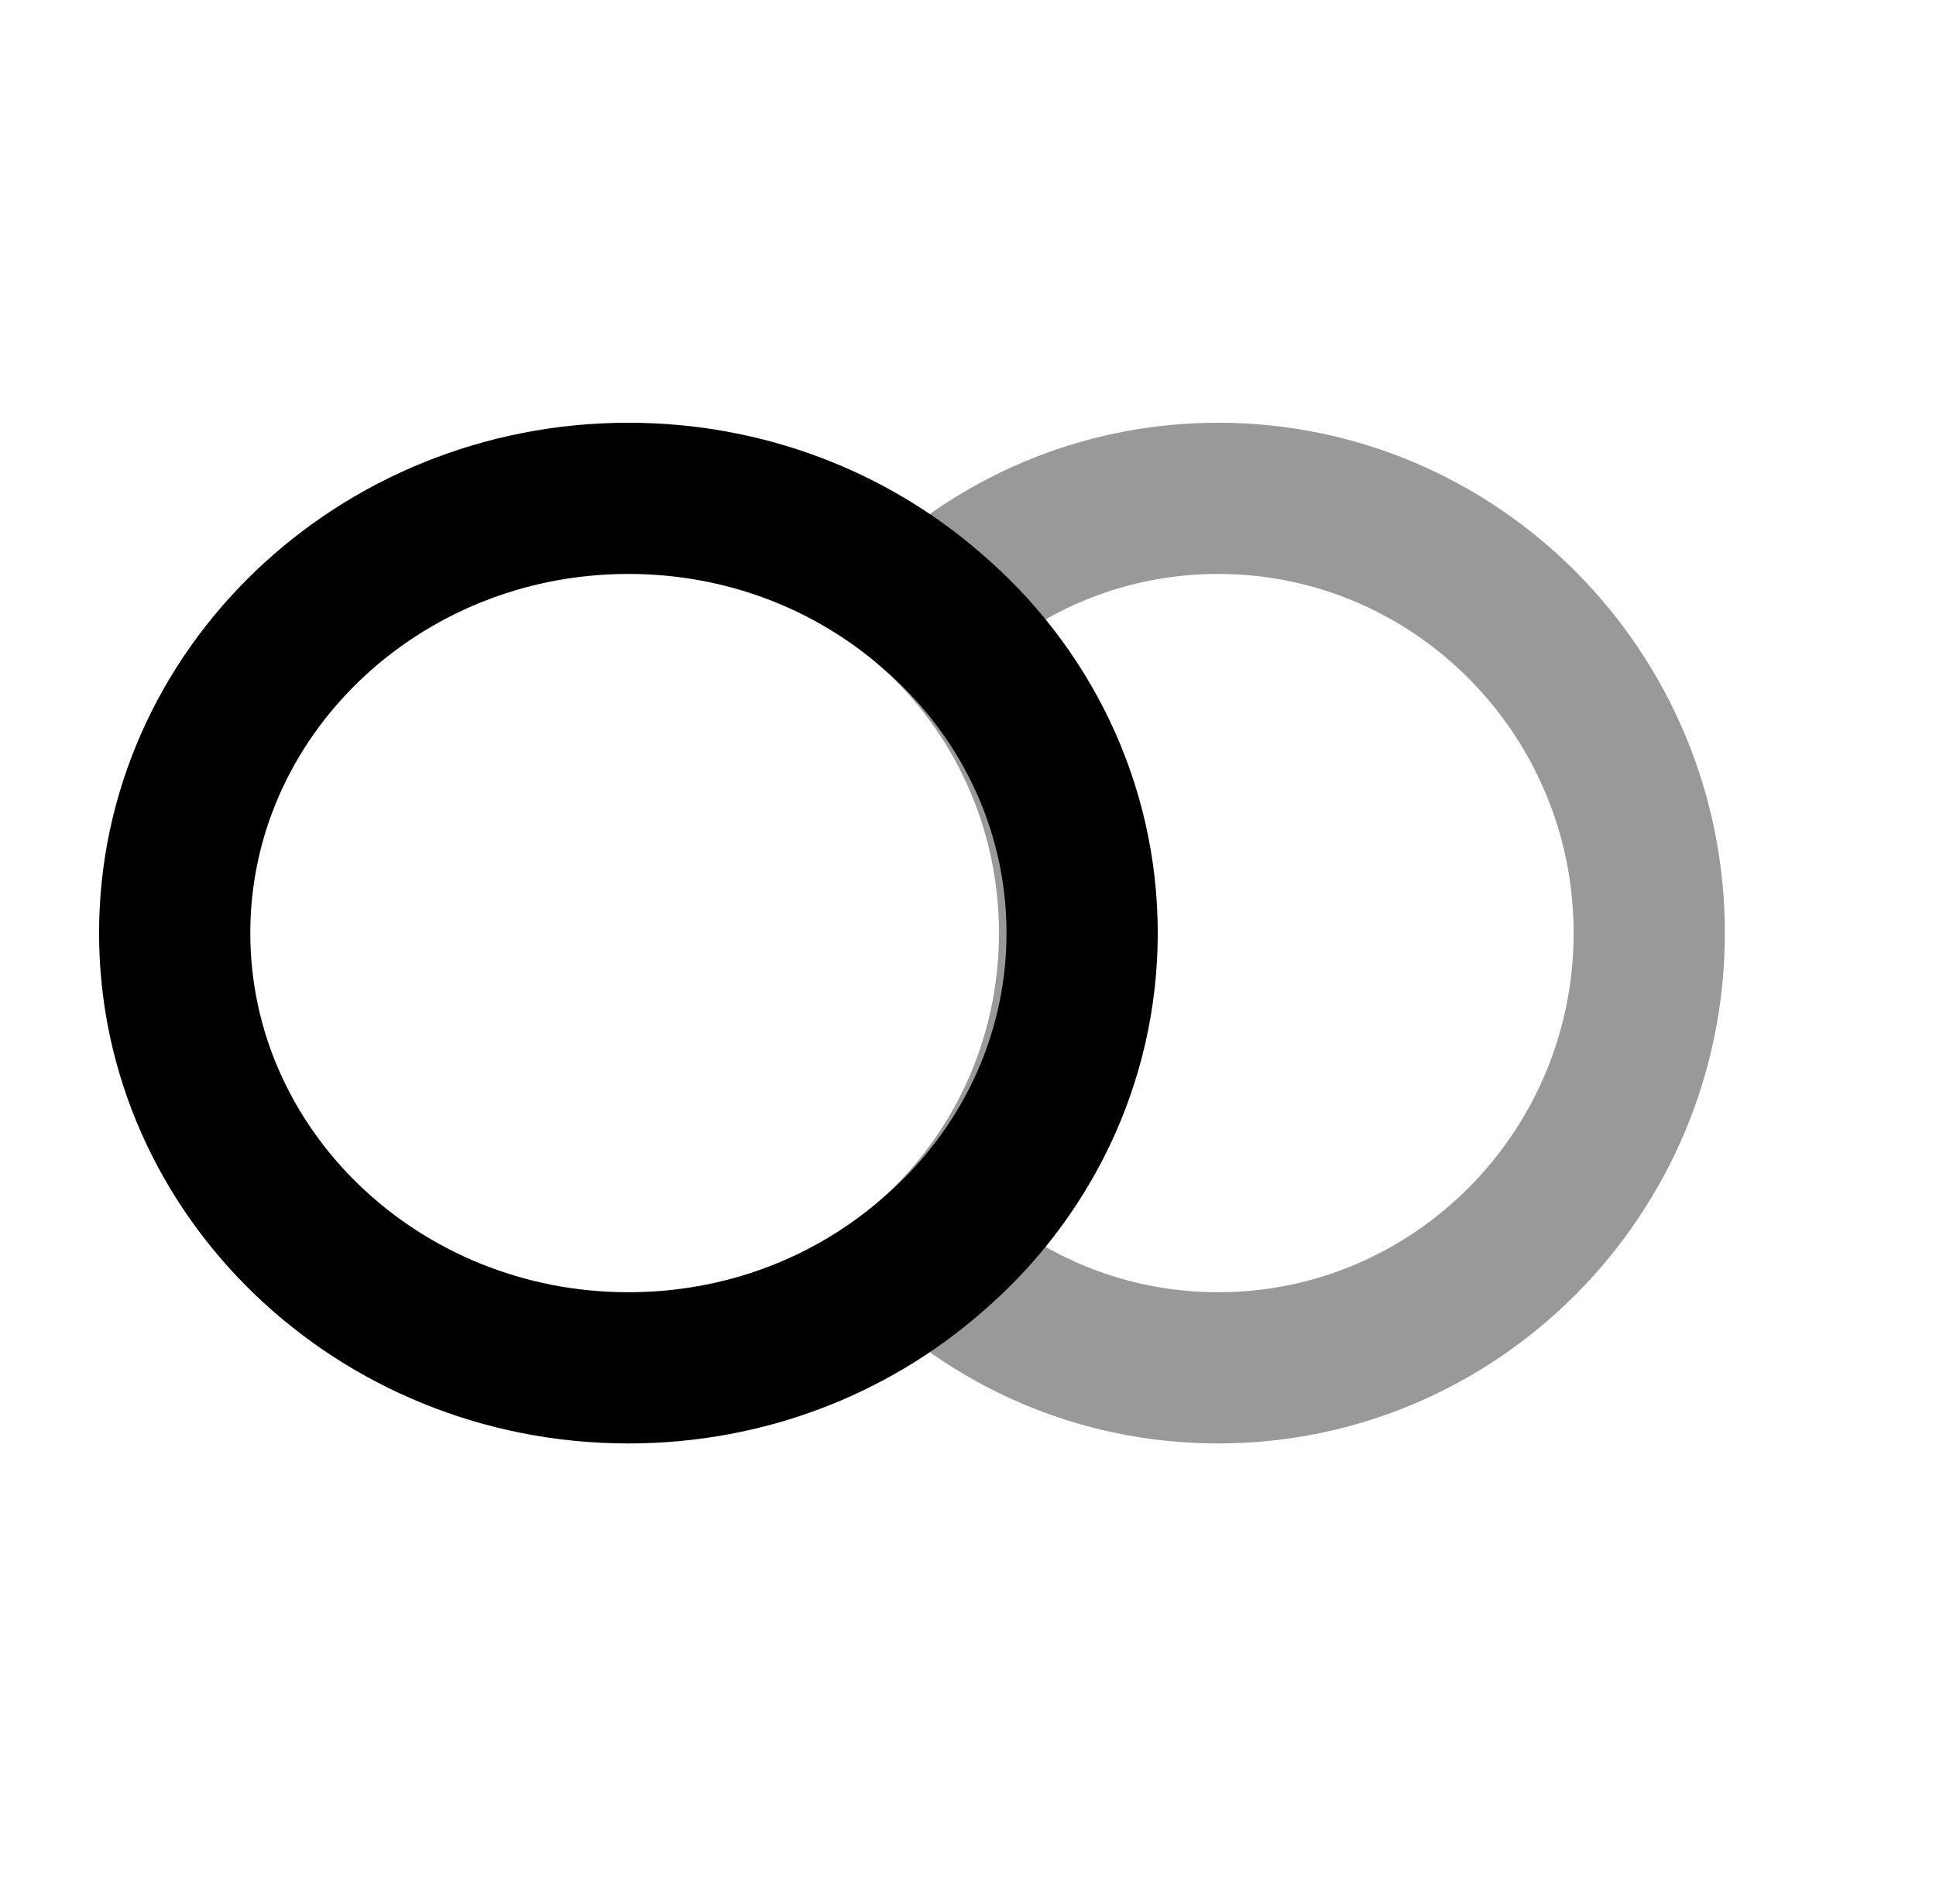 <svg xmlns="http://www.w3.org/2000/svg" width="61" height="60" viewBox="0 0 61 60" fill="none">
  <path opacity="0.4" d="M51.965 29.404C51.965 36.962 45.877 43.104 38.385 43.104C34.899 43.104 31.73 41.78 29.331 39.588C32.115 37.099 33.858 33.446 33.858 29.404C33.858 25.363 32.115 21.709 29.331 19.221C31.73 17.029 34.899 15.704 38.385 15.704C45.877 15.704 51.965 21.846 51.965 29.404Z" stroke="black" stroke-width="4.765" stroke-linecap="round" stroke-linejoin="round"/>
  <path d="M34.096 29.404C34.096 33.446 32.261 37.099 29.331 39.588C26.805 41.78 23.469 43.104 19.8 43.104C11.914 43.104 5.504 36.962 5.504 29.404C5.504 21.846 11.914 15.704 19.8 15.704C23.469 15.704 26.805 17.029 29.331 19.221C32.261 21.709 34.096 25.363 34.096 29.404Z" stroke="black" stroke-width="4.765" stroke-linecap="round" stroke-linejoin="round"/>
</svg>